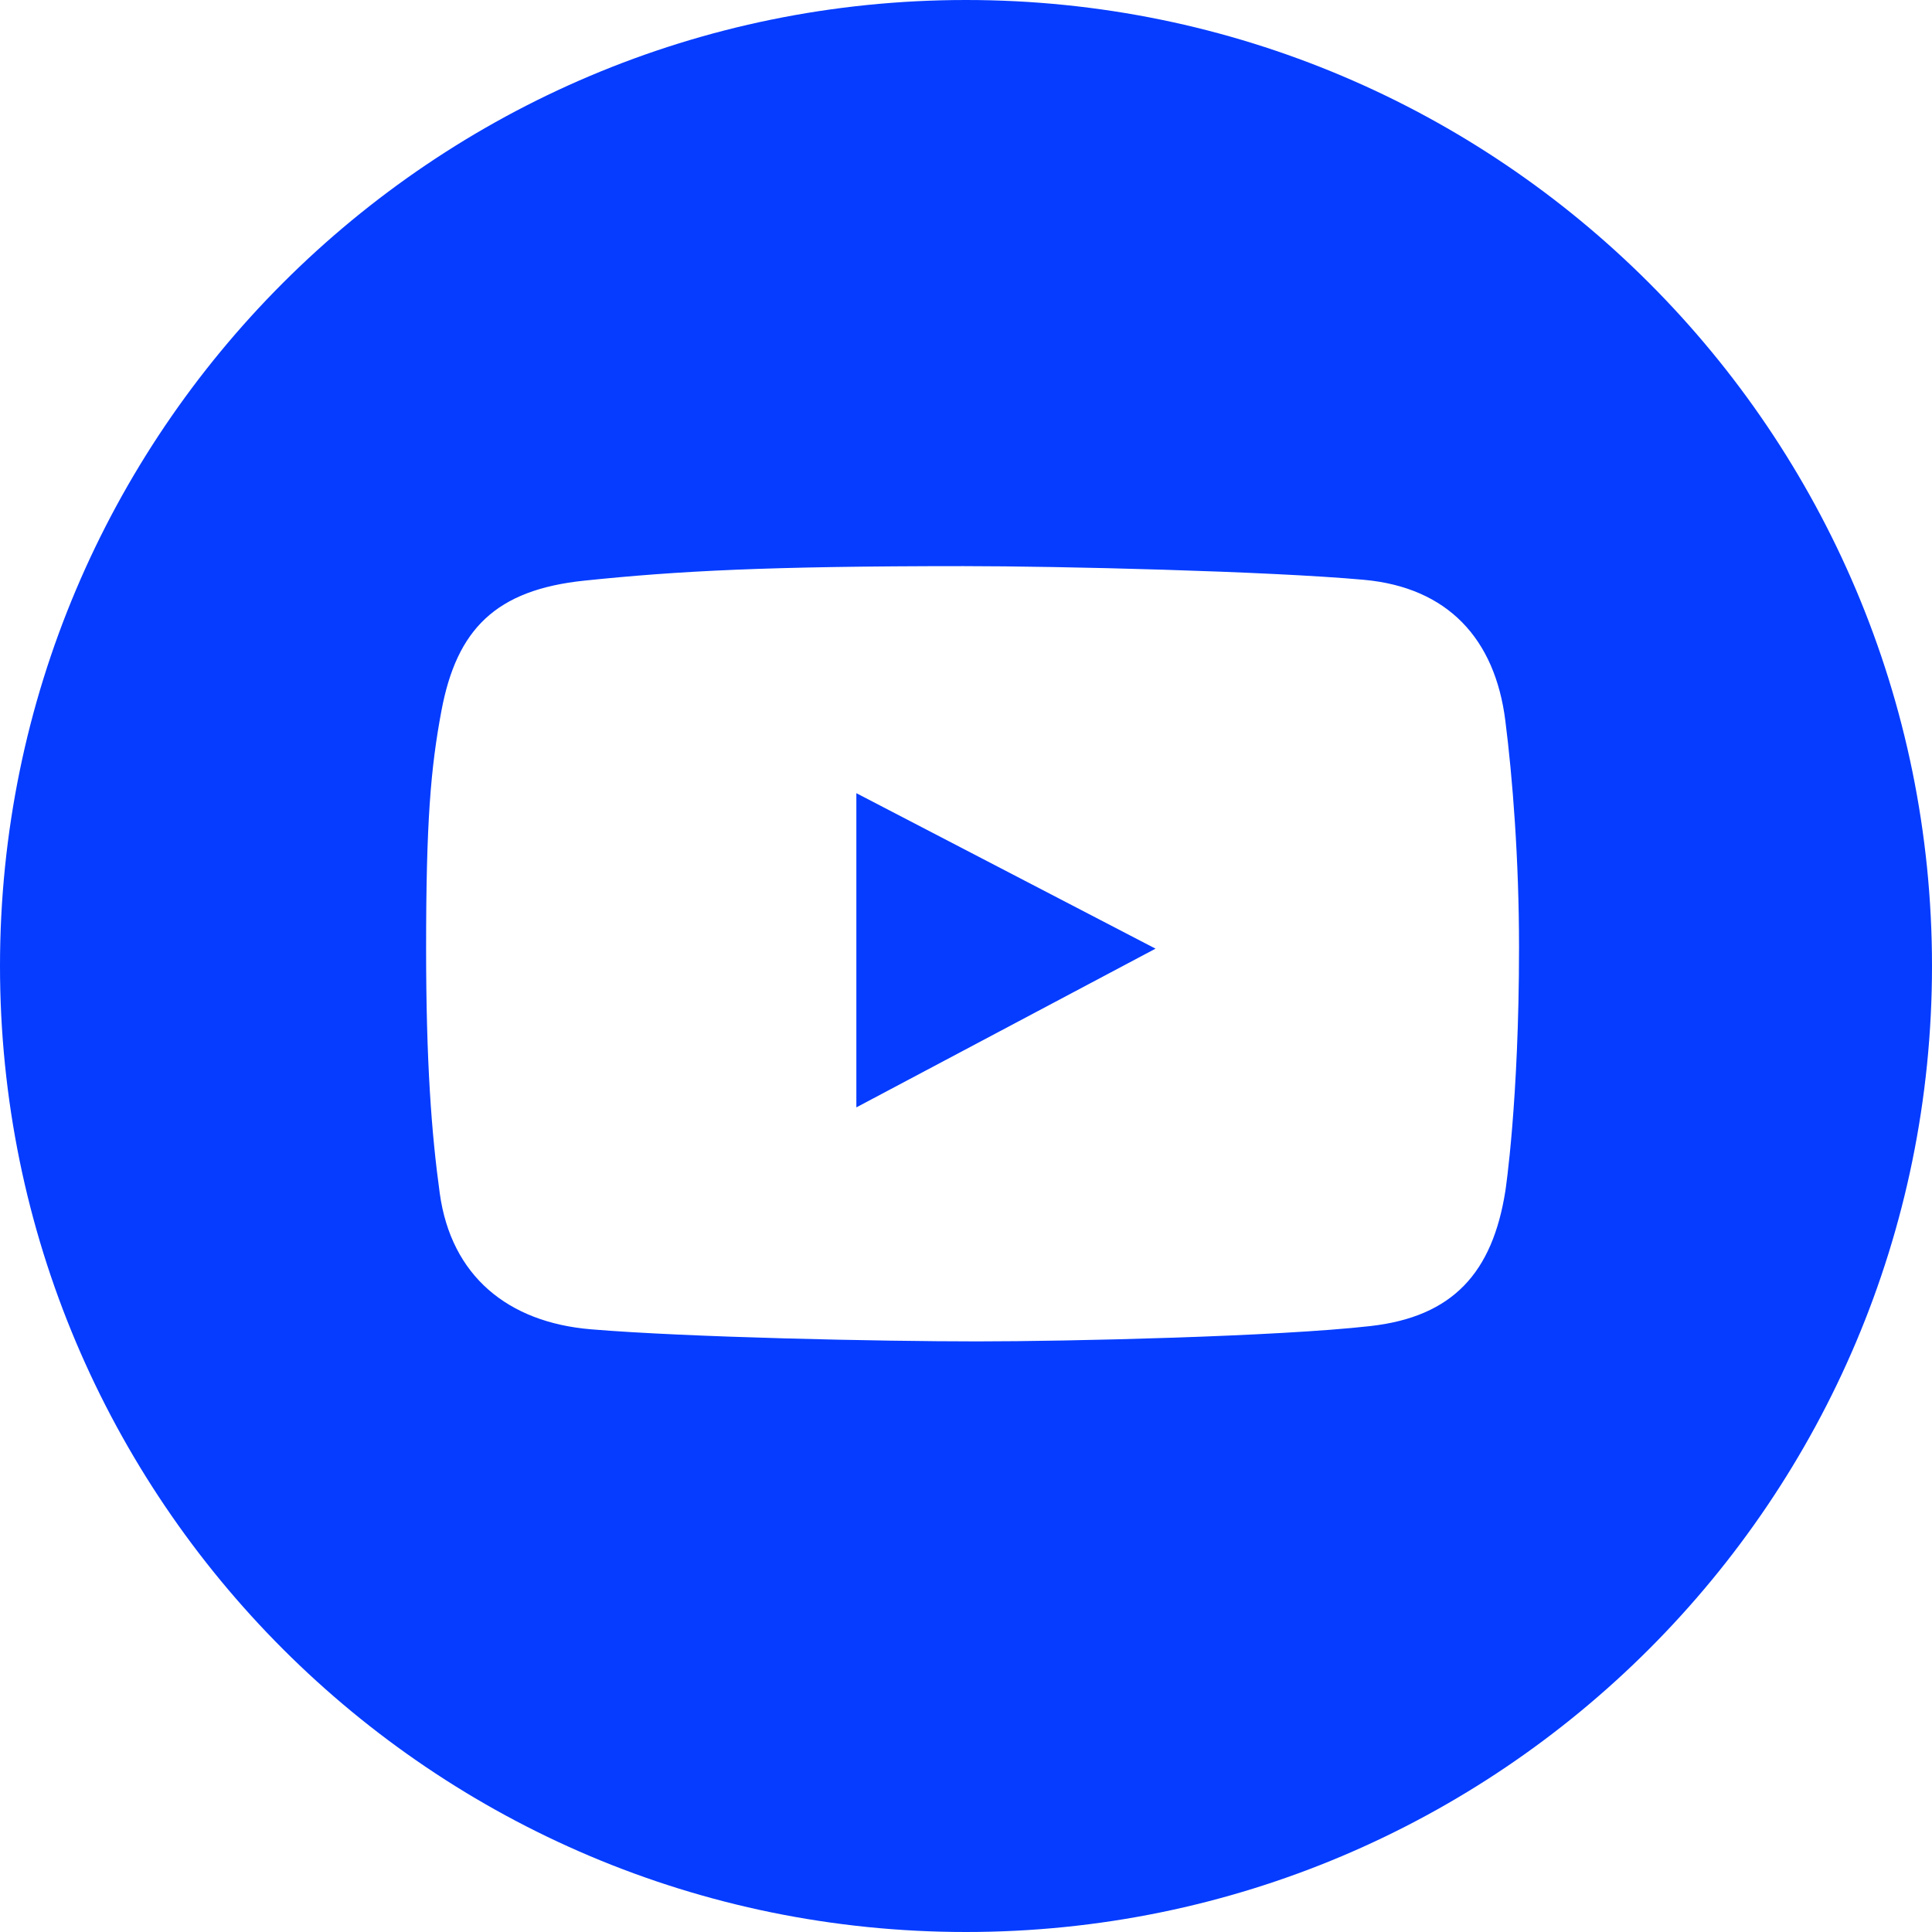 <?xml version="1.0" encoding="UTF-8"?> <svg xmlns="http://www.w3.org/2000/svg" width="40" height="40" viewBox="0 0 40 40" fill="none"> <path d="M17.73 22.927L23.924 19.641L17.73 16.422V22.927Z" fill="#053CFF"></path> <path d="M20 0C8.954 0 0 8.954 0 20C0 31.046 8.954 40 20 40C31.046 40 40 31.046 40 20C40 8.954 31.046 0 20 0ZM31.167 24.658C30.9 26.345 30.085 27.262 28.37 27.455C26.453 27.672 22.143 27.772 20.227 27.772C18.245 27.772 14.237 27.689 12.236 27.522C10.515 27.379 9.342 26.418 9.105 24.708C8.933 23.463 8.822 21.983 8.822 19.63C8.822 17.01 8.917 15.902 9.139 14.718C9.455 13.029 10.262 12.211 12.102 12.021C14.034 11.821 15.859 11.721 19.944 11.721C21.942 11.721 26.247 11.825 28.236 12.004C29.973 12.161 30.952 13.224 31.166 14.918C31.316 16.1 31.45 17.793 31.45 19.613C31.45 22.81 31.167 24.658 31.167 24.658Z" fill="#053CFF"></path> </svg> 